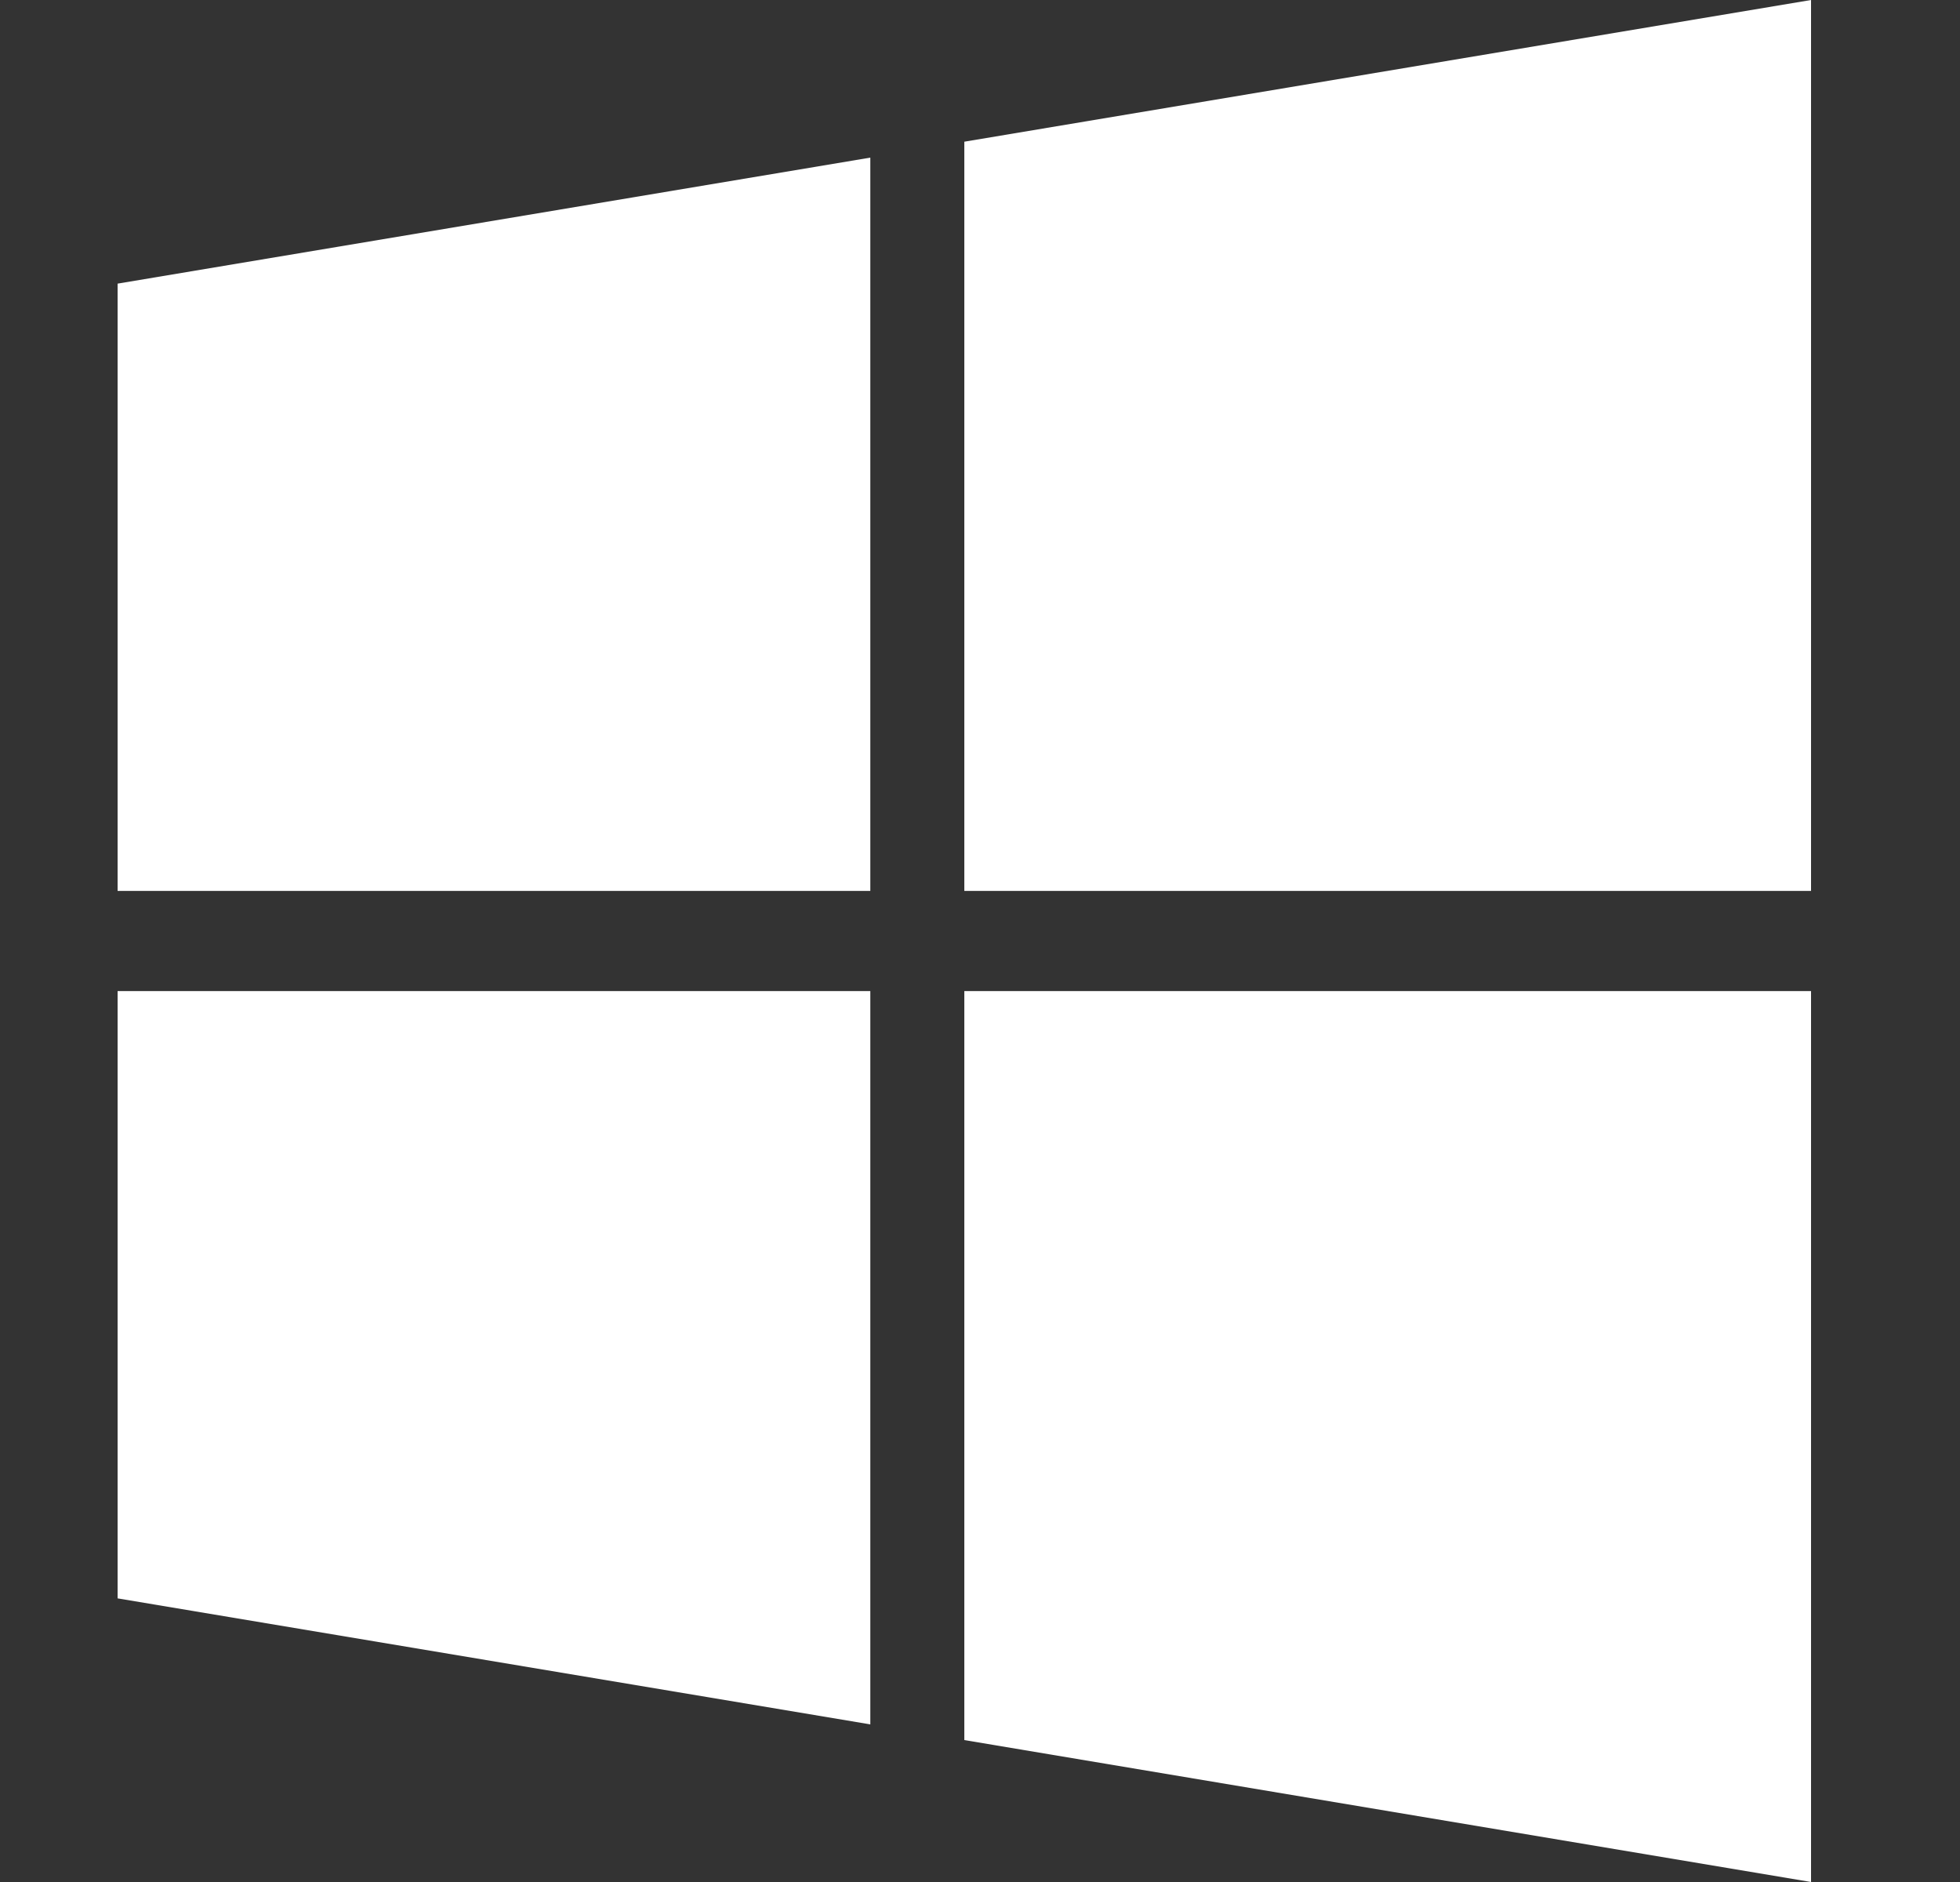<svg width="25" height="24" viewBox="0 0 25 24" fill="none" xmlns="http://www.w3.org/2000/svg">
<rect x="0" y="0" width="25" height="24" fill="#333333" stroke="none"/>
<path d="M11.101 11.361V2.01L1.5 3.617V11.361H11.101ZM12.3 12.639V22.19L23.1 24V12.639H12.3ZM12.3 11.361H23.1V0L12.3 1.807V11.361ZM11.101 12.639H1.5V20.383L11.101 21.99V12.639Z" fill="white"/>
</svg>
